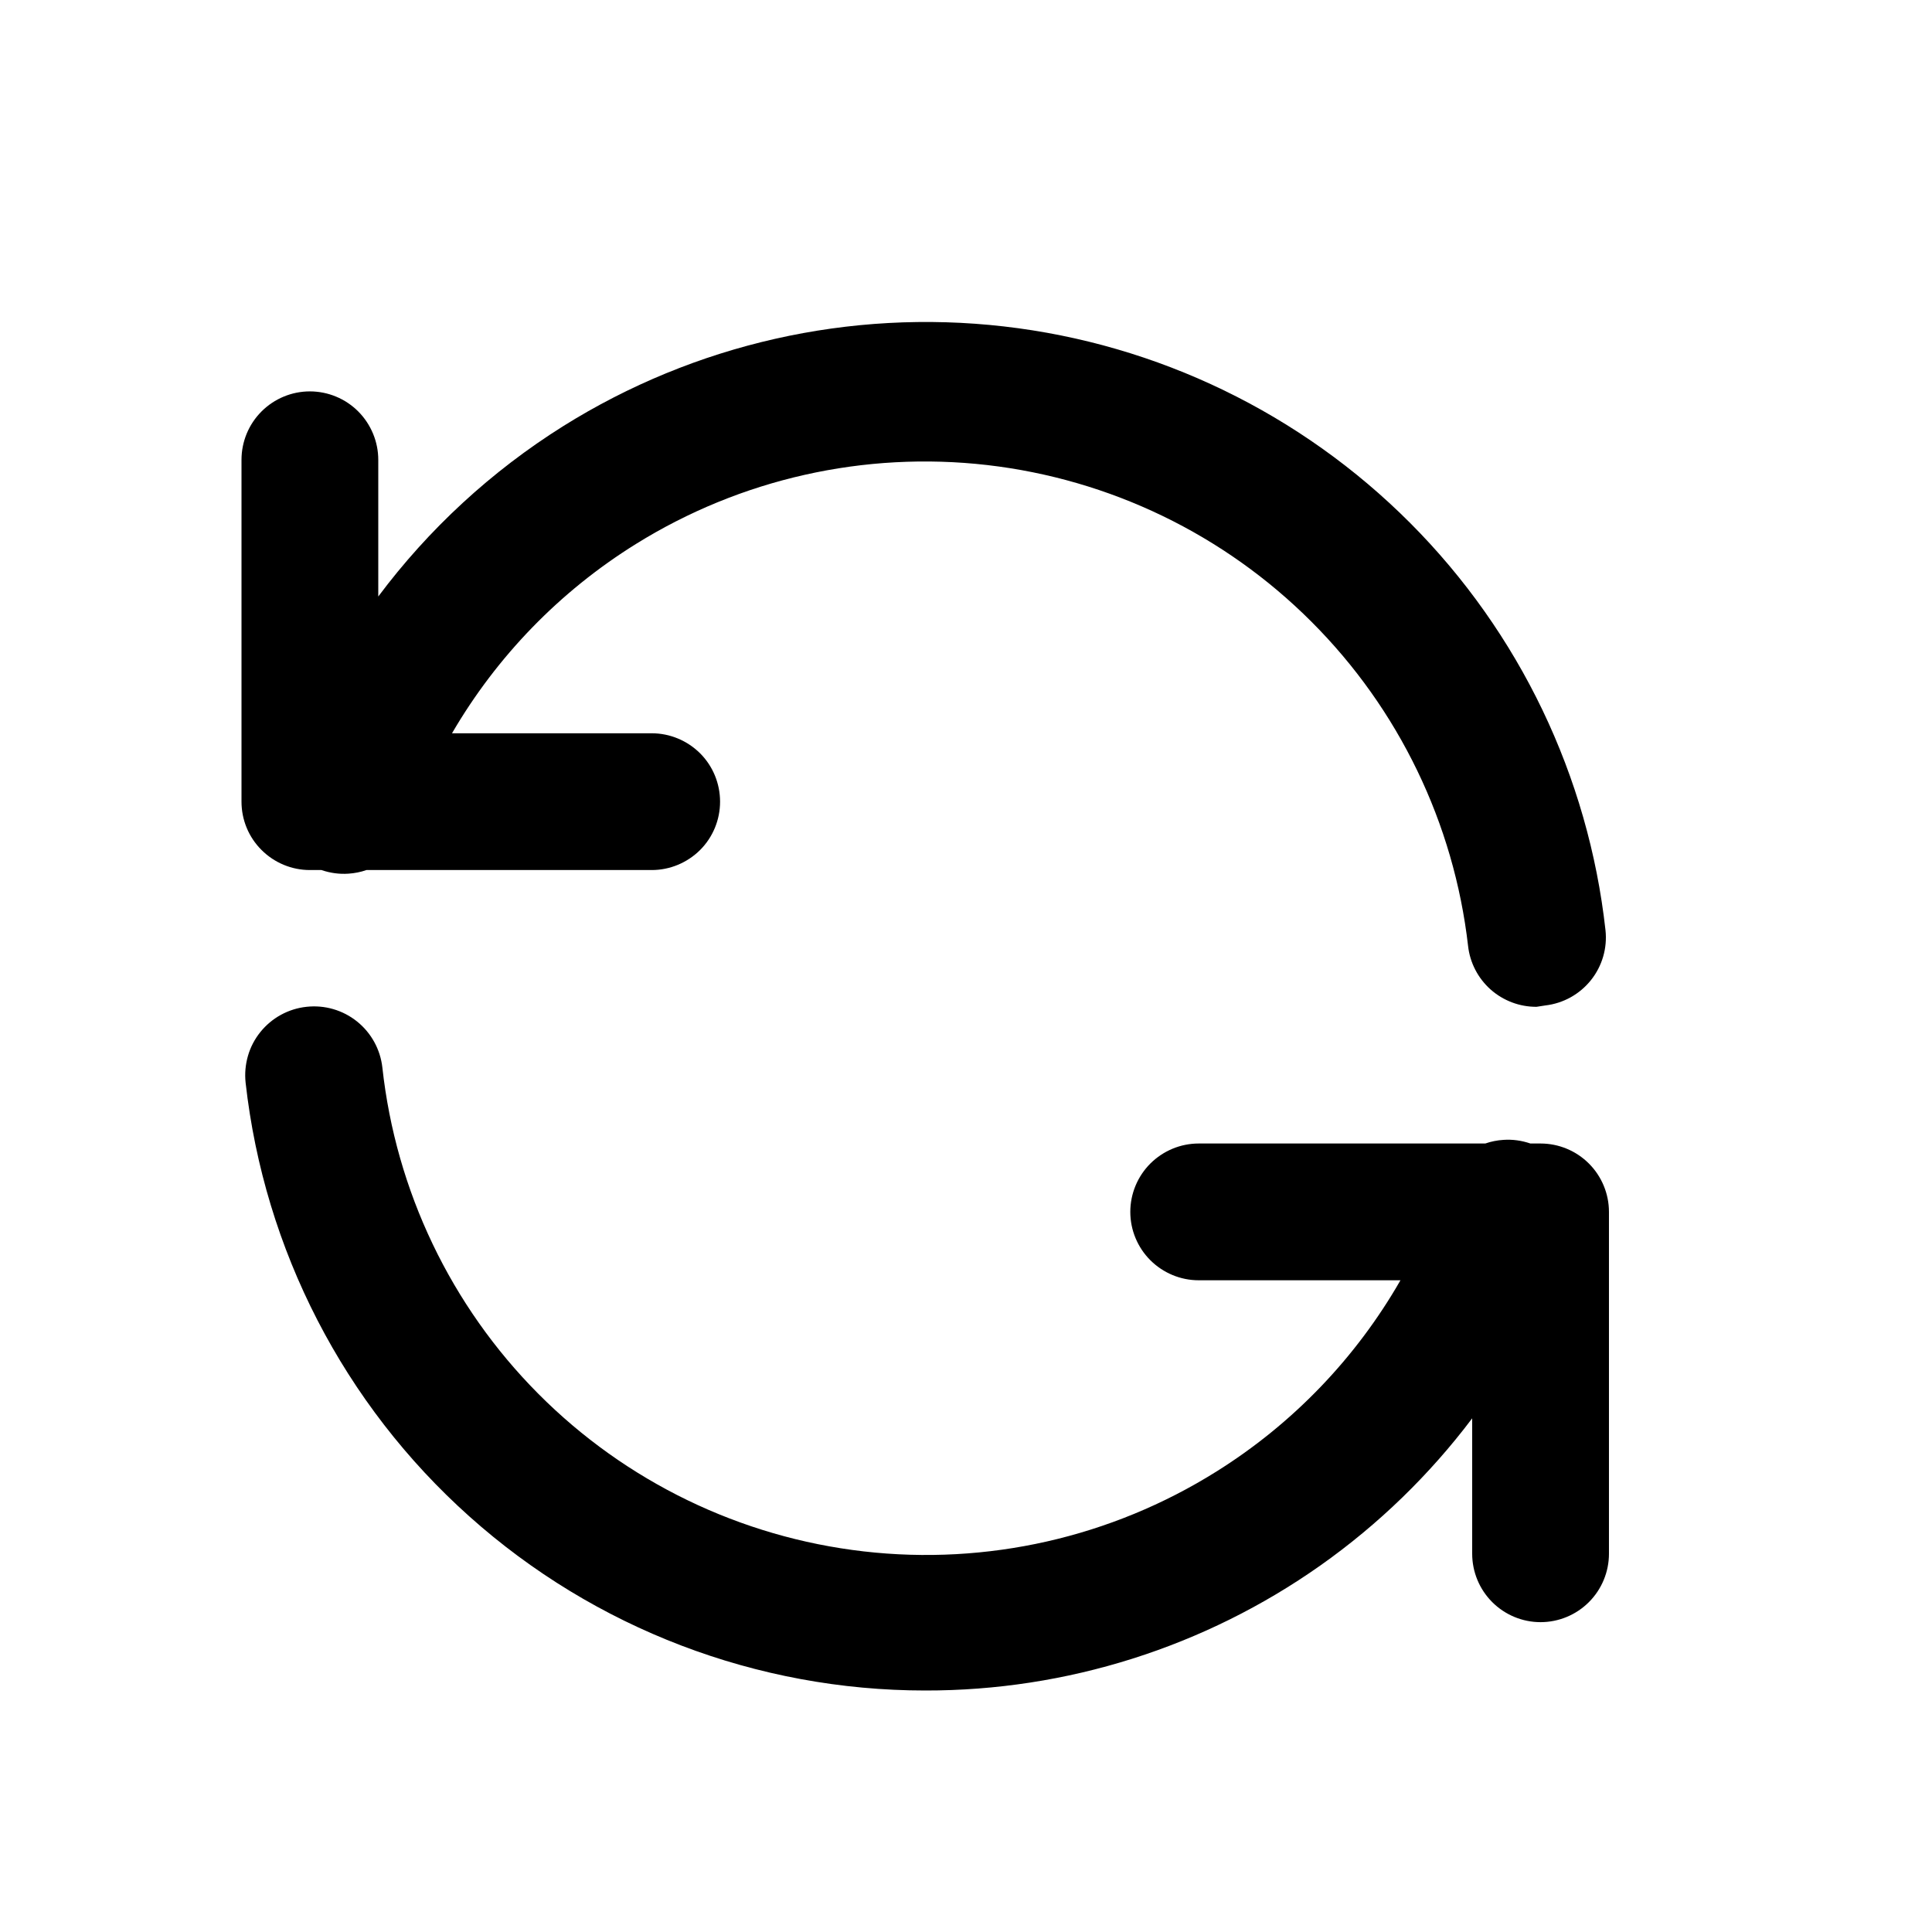 <svg width="24" height="24" viewBox="0 0 24 24" fill="none" xmlns="http://www.w3.org/2000/svg">
<path fill-rule="evenodd" clip-rule="evenodd" d="M5.83 18.837C7.387 20.23 9.404 21 11.493 21C13.251 21.003 14.966 20.46 16.402 19.447C17.126 18.936 17.761 18.318 18.288 17.619V19.301C18.288 19.527 18.378 19.743 18.537 19.902C18.696 20.061 18.912 20.151 19.137 20.151C19.363 20.151 19.579 20.061 19.738 19.902C19.897 19.743 19.987 19.527 19.987 19.301V15.055C19.987 14.829 19.897 14.613 19.738 14.454C19.579 14.295 19.363 14.205 19.137 14.205H19.011C18.903 14.168 18.789 14.152 18.675 14.16C18.598 14.165 18.523 14.18 18.451 14.205H14.891C14.665 14.205 14.45 14.295 14.29 14.454C14.131 14.613 14.041 14.829 14.041 15.055C14.041 15.28 14.131 15.496 14.29 15.655C14.45 15.814 14.665 15.904 14.891 15.904H17.397C16.845 16.867 16.061 17.686 15.109 18.281C13.803 19.099 12.259 19.448 10.729 19.272C9.198 19.096 7.773 18.406 6.687 17.314C5.601 16.222 4.918 14.794 4.75 13.262C4.725 13.037 4.612 12.831 4.435 12.689C4.258 12.547 4.032 12.482 3.807 12.507C3.582 12.531 3.375 12.645 3.234 12.821C3.163 12.909 3.111 13.009 3.08 13.117C3.049 13.225 3.039 13.338 3.051 13.449C3.283 15.526 4.272 17.444 5.83 18.837ZM18.517 12.292C18.674 12.431 18.877 12.508 19.087 12.507L19.197 12.49C19.42 12.464 19.623 12.351 19.763 12.176C19.903 12.001 19.968 11.778 19.944 11.555C19.732 9.644 18.877 7.86 17.519 6.498C16.161 5.136 14.381 4.274 12.47 4.055C10.559 3.836 8.63 4.272 6.999 5.292C6.102 5.854 5.324 6.574 4.699 7.41V5.712C4.699 5.487 4.609 5.271 4.45 5.111C4.291 4.952 4.075 4.862 3.849 4.862C3.624 4.862 3.408 4.952 3.249 5.111C3.089 5.271 3 5.487 3 5.712V9.959C3 10.184 3.089 10.4 3.249 10.559C3.408 10.718 3.624 10.808 3.849 10.808H3.993C4.101 10.845 4.215 10.861 4.329 10.853C4.405 10.848 4.481 10.833 4.552 10.808H8.096C8.321 10.808 8.537 10.718 8.697 10.559C8.856 10.4 8.945 10.184 8.945 9.959C8.945 9.733 8.856 9.517 8.697 9.358C8.537 9.199 8.321 9.109 8.096 9.109H5.615C6.17 8.156 6.952 7.347 7.899 6.758C9.201 5.948 10.739 5.602 12.263 5.777C13.787 5.953 15.207 6.638 16.291 7.723C17.376 8.807 18.062 10.227 18.237 11.751C18.26 11.959 18.36 12.152 18.517 12.292Z" fill="black"/>
</svg>
